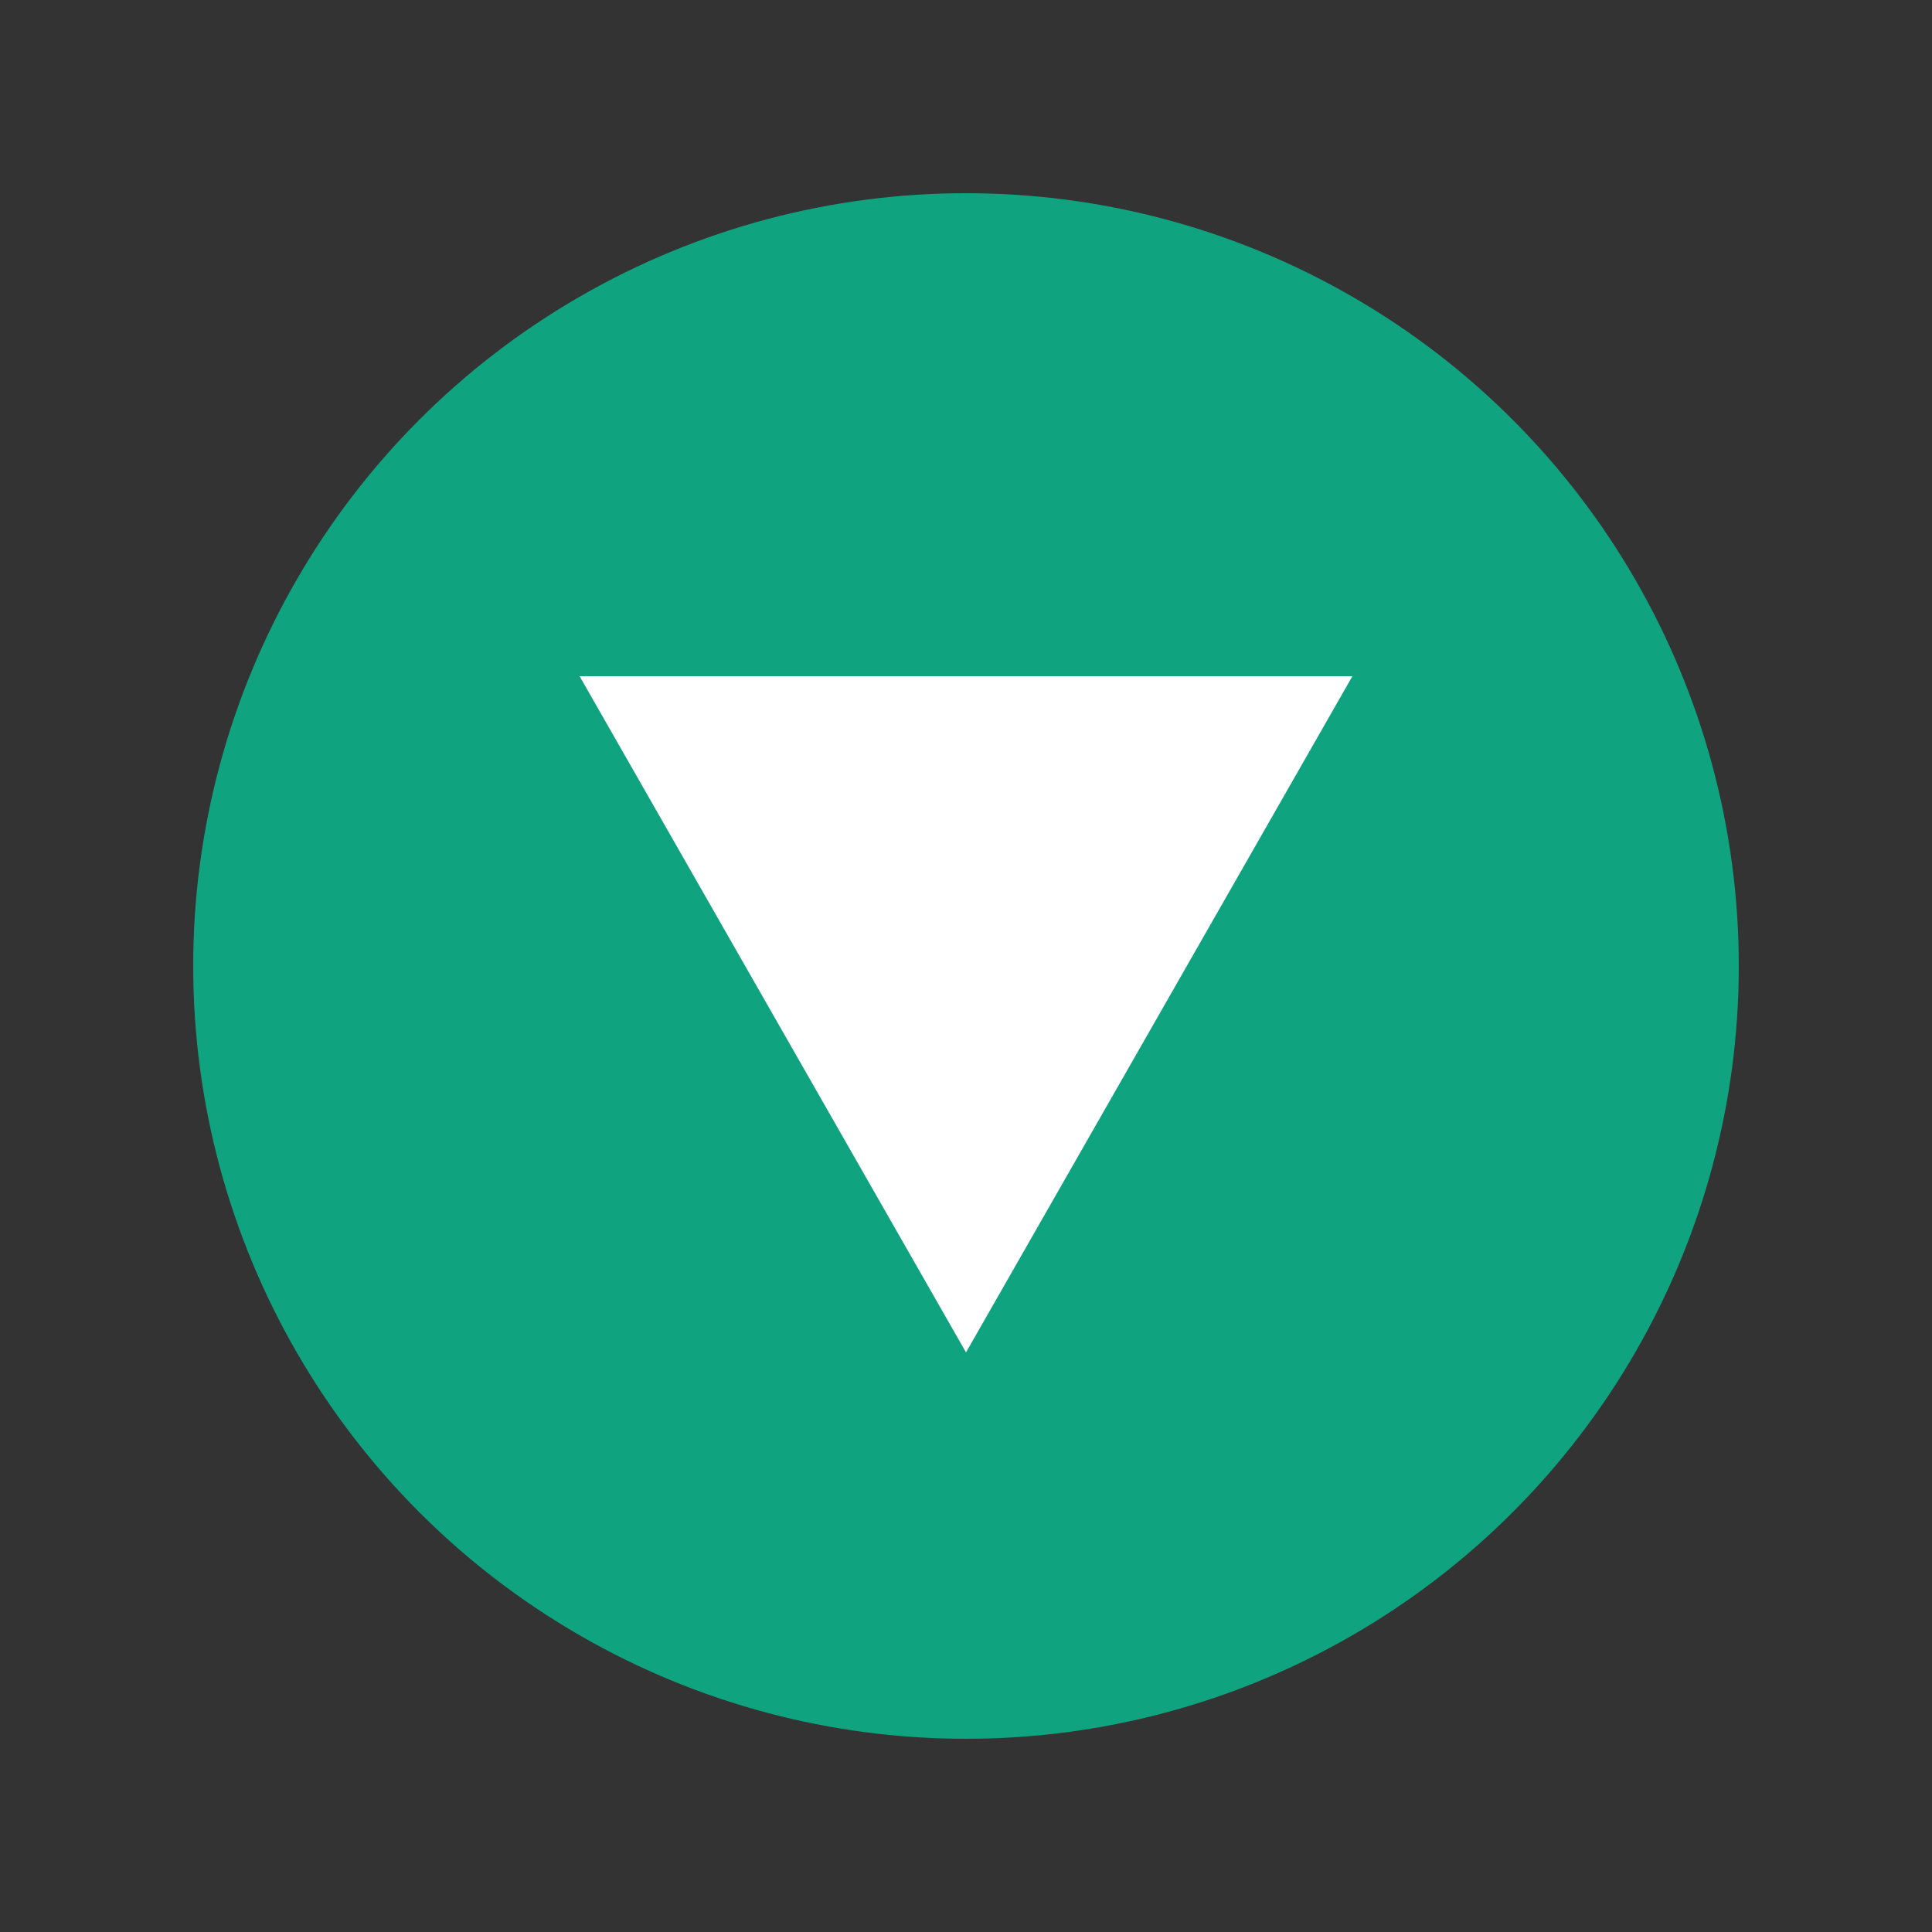 <svg xmlns="http://www.w3.org/2000/svg" viewBox="0 0 100 100" width="100" height="100">
  <rect x="0" y="0" width="100" height="100" fill="#333333" stroke="none"/>
  <circle cx="50" cy="50" r="40" fill="#10a37f"/>
  <path d="M30,35 L70,35 L50,70 Z" fill="white"/>
</svg> 